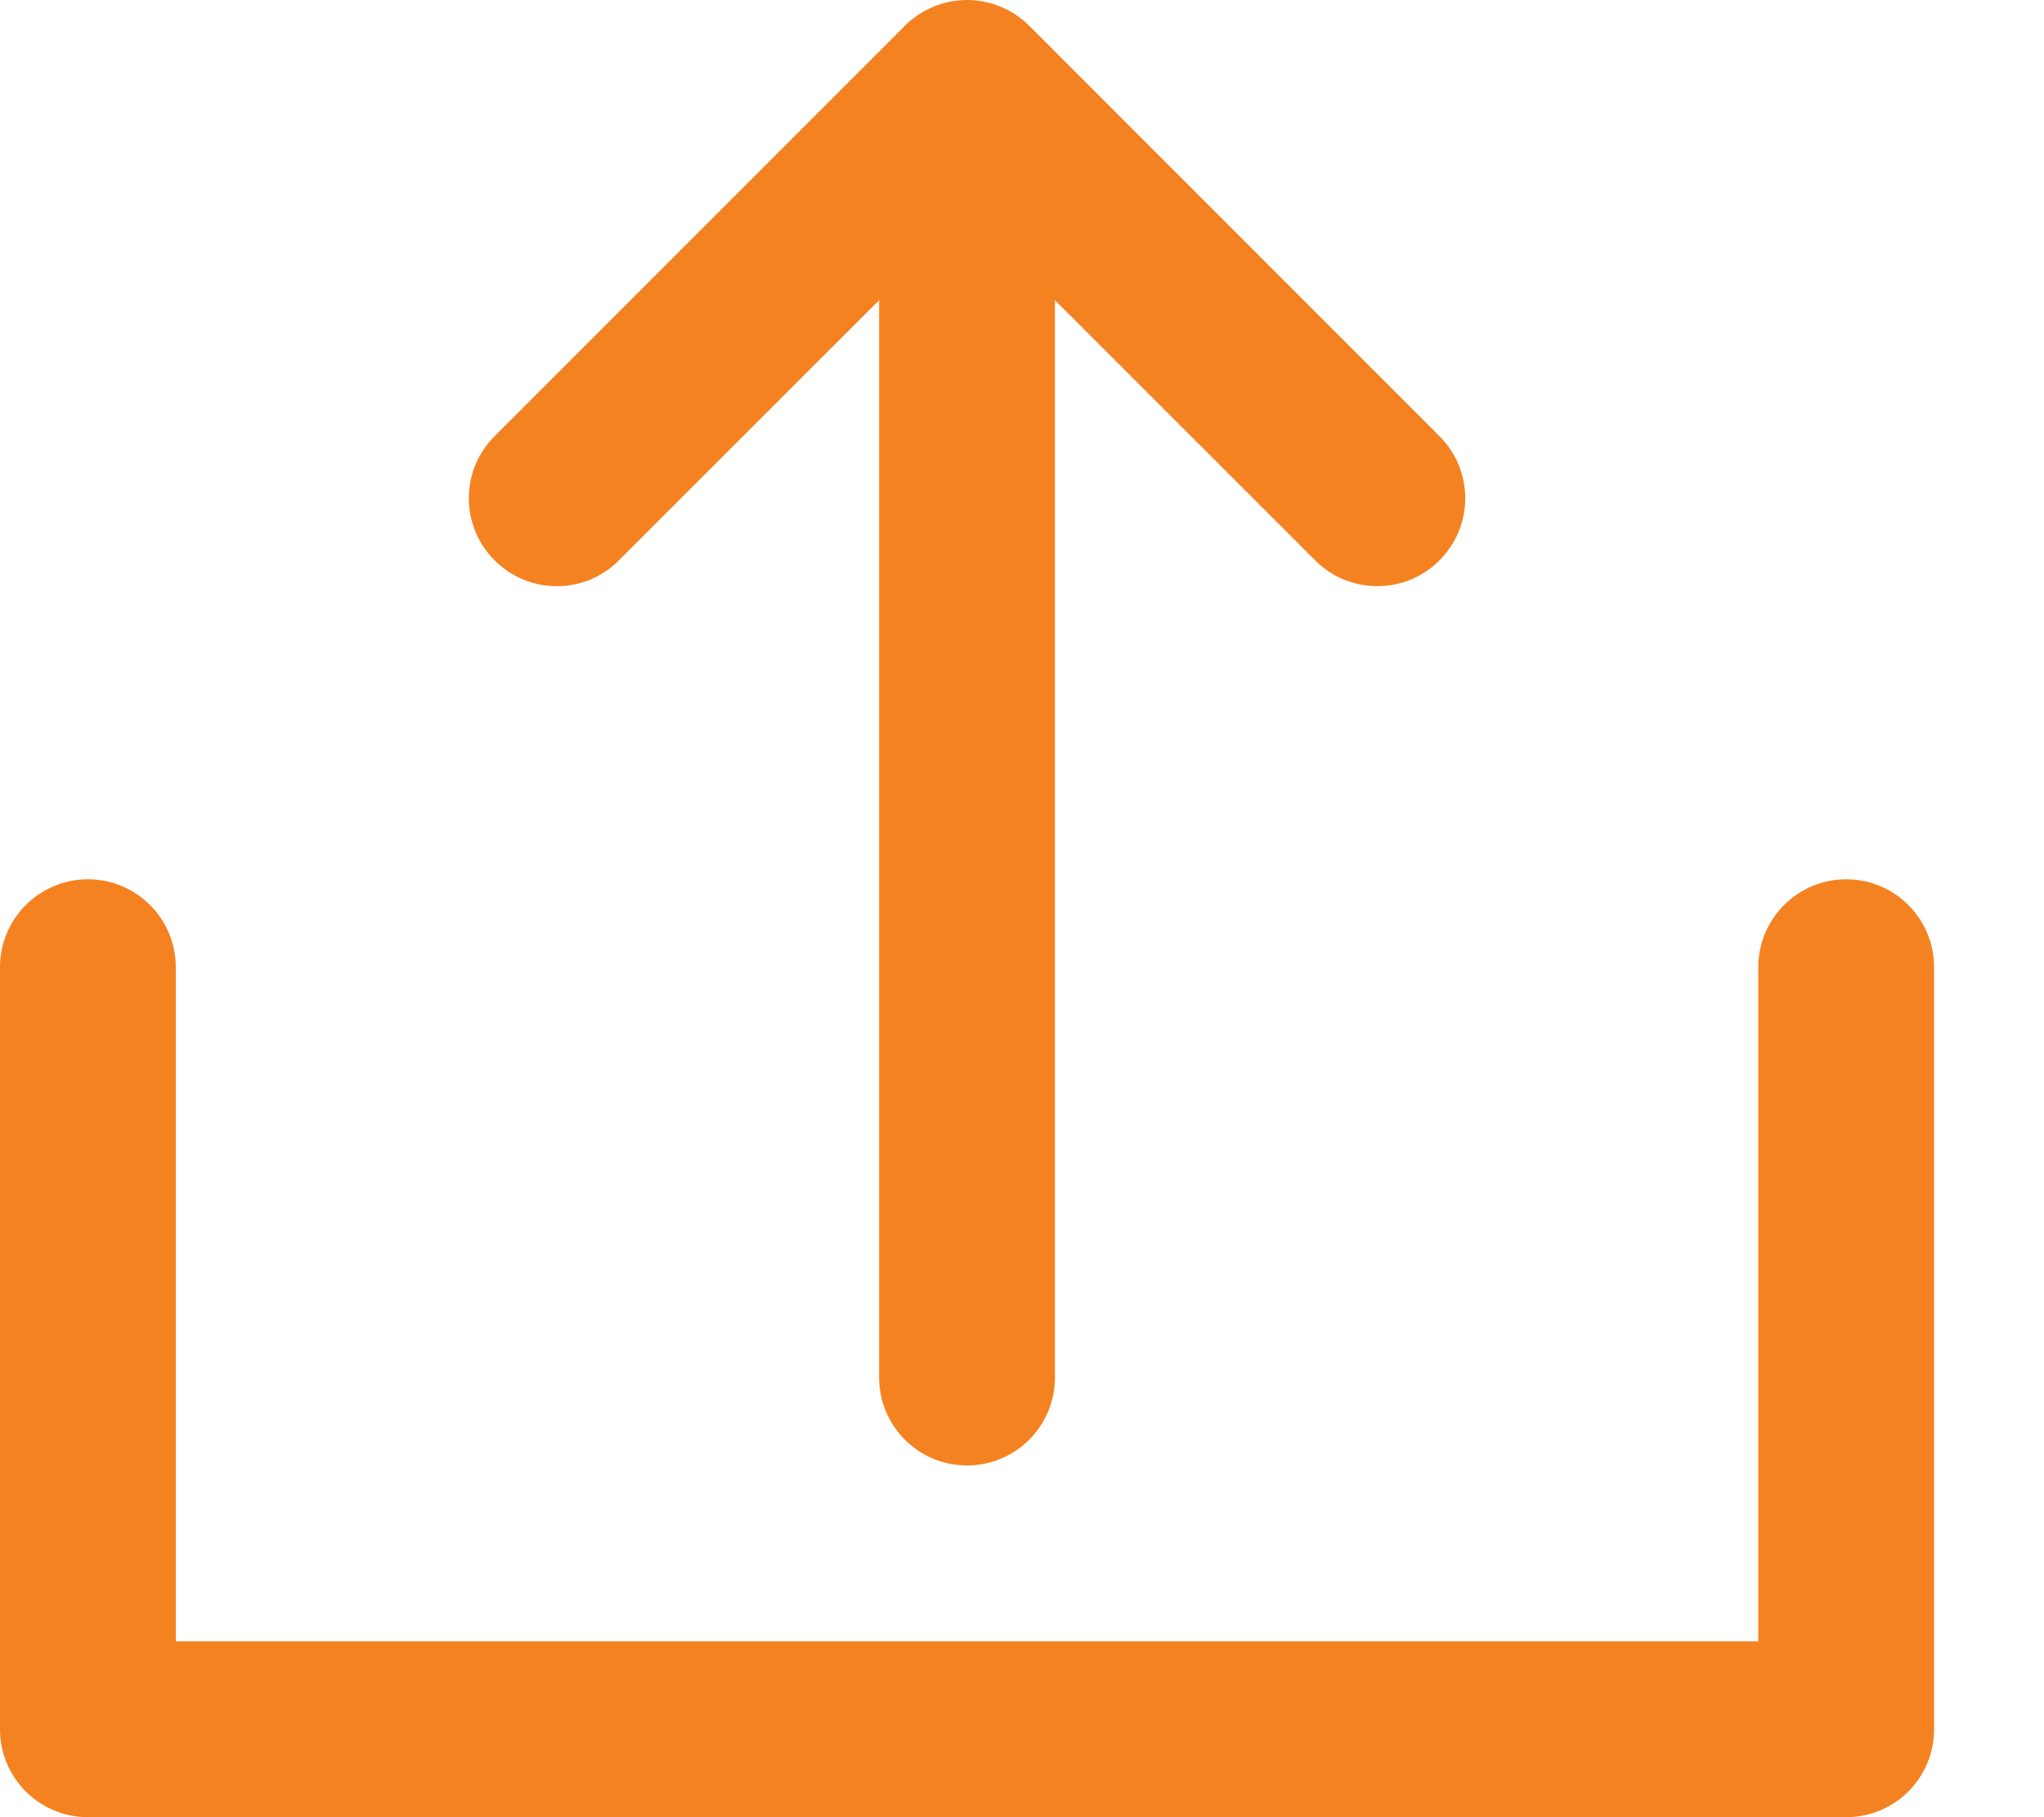 <svg width="18" height="16" viewBox="0 0 18 16" fill="none" xmlns="http://www.w3.org/2000/svg">
<path d="M5.45 4.934L7.742 2.643V12.129C7.742 12.556 8.088 12.903 8.516 12.903C8.944 12.903 9.29 12.556 9.29 12.129V2.643L11.582 4.934C11.733 5.086 11.931 5.161 12.129 5.161C12.327 5.161 12.525 5.086 12.676 4.934C12.979 4.632 12.979 4.142 12.676 3.84L9.064 0.227C9.046 0.209 9.026 0.192 9.007 0.175C8.998 0.168 8.989 0.162 8.98 0.156C8.969 0.147 8.958 0.138 8.946 0.13C8.935 0.123 8.924 0.117 8.913 0.11C8.902 0.104 8.892 0.097 8.881 0.091C8.87 0.085 8.858 0.08 8.847 0.075C8.835 0.07 8.824 0.064 8.812 0.059C8.801 0.054 8.79 0.051 8.779 0.047C8.766 0.042 8.754 0.037 8.741 0.033C8.729 0.03 8.718 0.028 8.707 0.025C8.694 0.021 8.681 0.018 8.667 0.015C8.654 0.012 8.641 0.011 8.628 0.009C8.616 0.007 8.605 0.005 8.592 0.004C8.569 0.001 8.545 0 8.521 0C8.519 0 8.518 0 8.516 0C8.515 0 8.513 0 8.512 0C8.488 0 8.464 0.001 8.44 0.004C8.428 0.005 8.416 0.007 8.405 0.009C8.391 0.011 8.378 0.012 8.365 0.015C8.352 0.018 8.339 0.021 8.326 0.024C8.315 0.027 8.303 0.03 8.291 0.033C8.279 0.037 8.267 0.042 8.255 0.046C8.243 0.05 8.231 0.054 8.22 0.059C8.208 0.064 8.198 0.069 8.187 0.074C8.175 0.08 8.163 0.085 8.151 0.092C8.141 0.097 8.131 0.104 8.12 0.11C8.109 0.116 8.097 0.123 8.086 0.13C8.075 0.138 8.064 0.146 8.054 0.154C8.044 0.161 8.034 0.168 8.025 0.175C8.006 0.191 7.988 0.207 7.971 0.224C7.97 0.225 7.969 0.226 7.969 0.227L4.356 3.84C4.053 4.142 4.053 4.632 4.356 4.934C4.658 5.237 5.148 5.237 5.45 4.934Z" fill="#F58220"/>
<path d="M16.258 7.742C15.831 7.742 15.484 8.089 15.484 8.516V14.452H1.548V8.516C1.548 8.089 1.202 7.742 0.774 7.742C0.347 7.742 0 8.089 0 8.516V15.226C0 15.654 0.347 16 0.774 16H16.258C16.686 16 17.032 15.654 17.032 15.226V8.516C17.032 8.089 16.686 7.742 16.258 7.742Z" fill="#F58220"/>
</svg>

